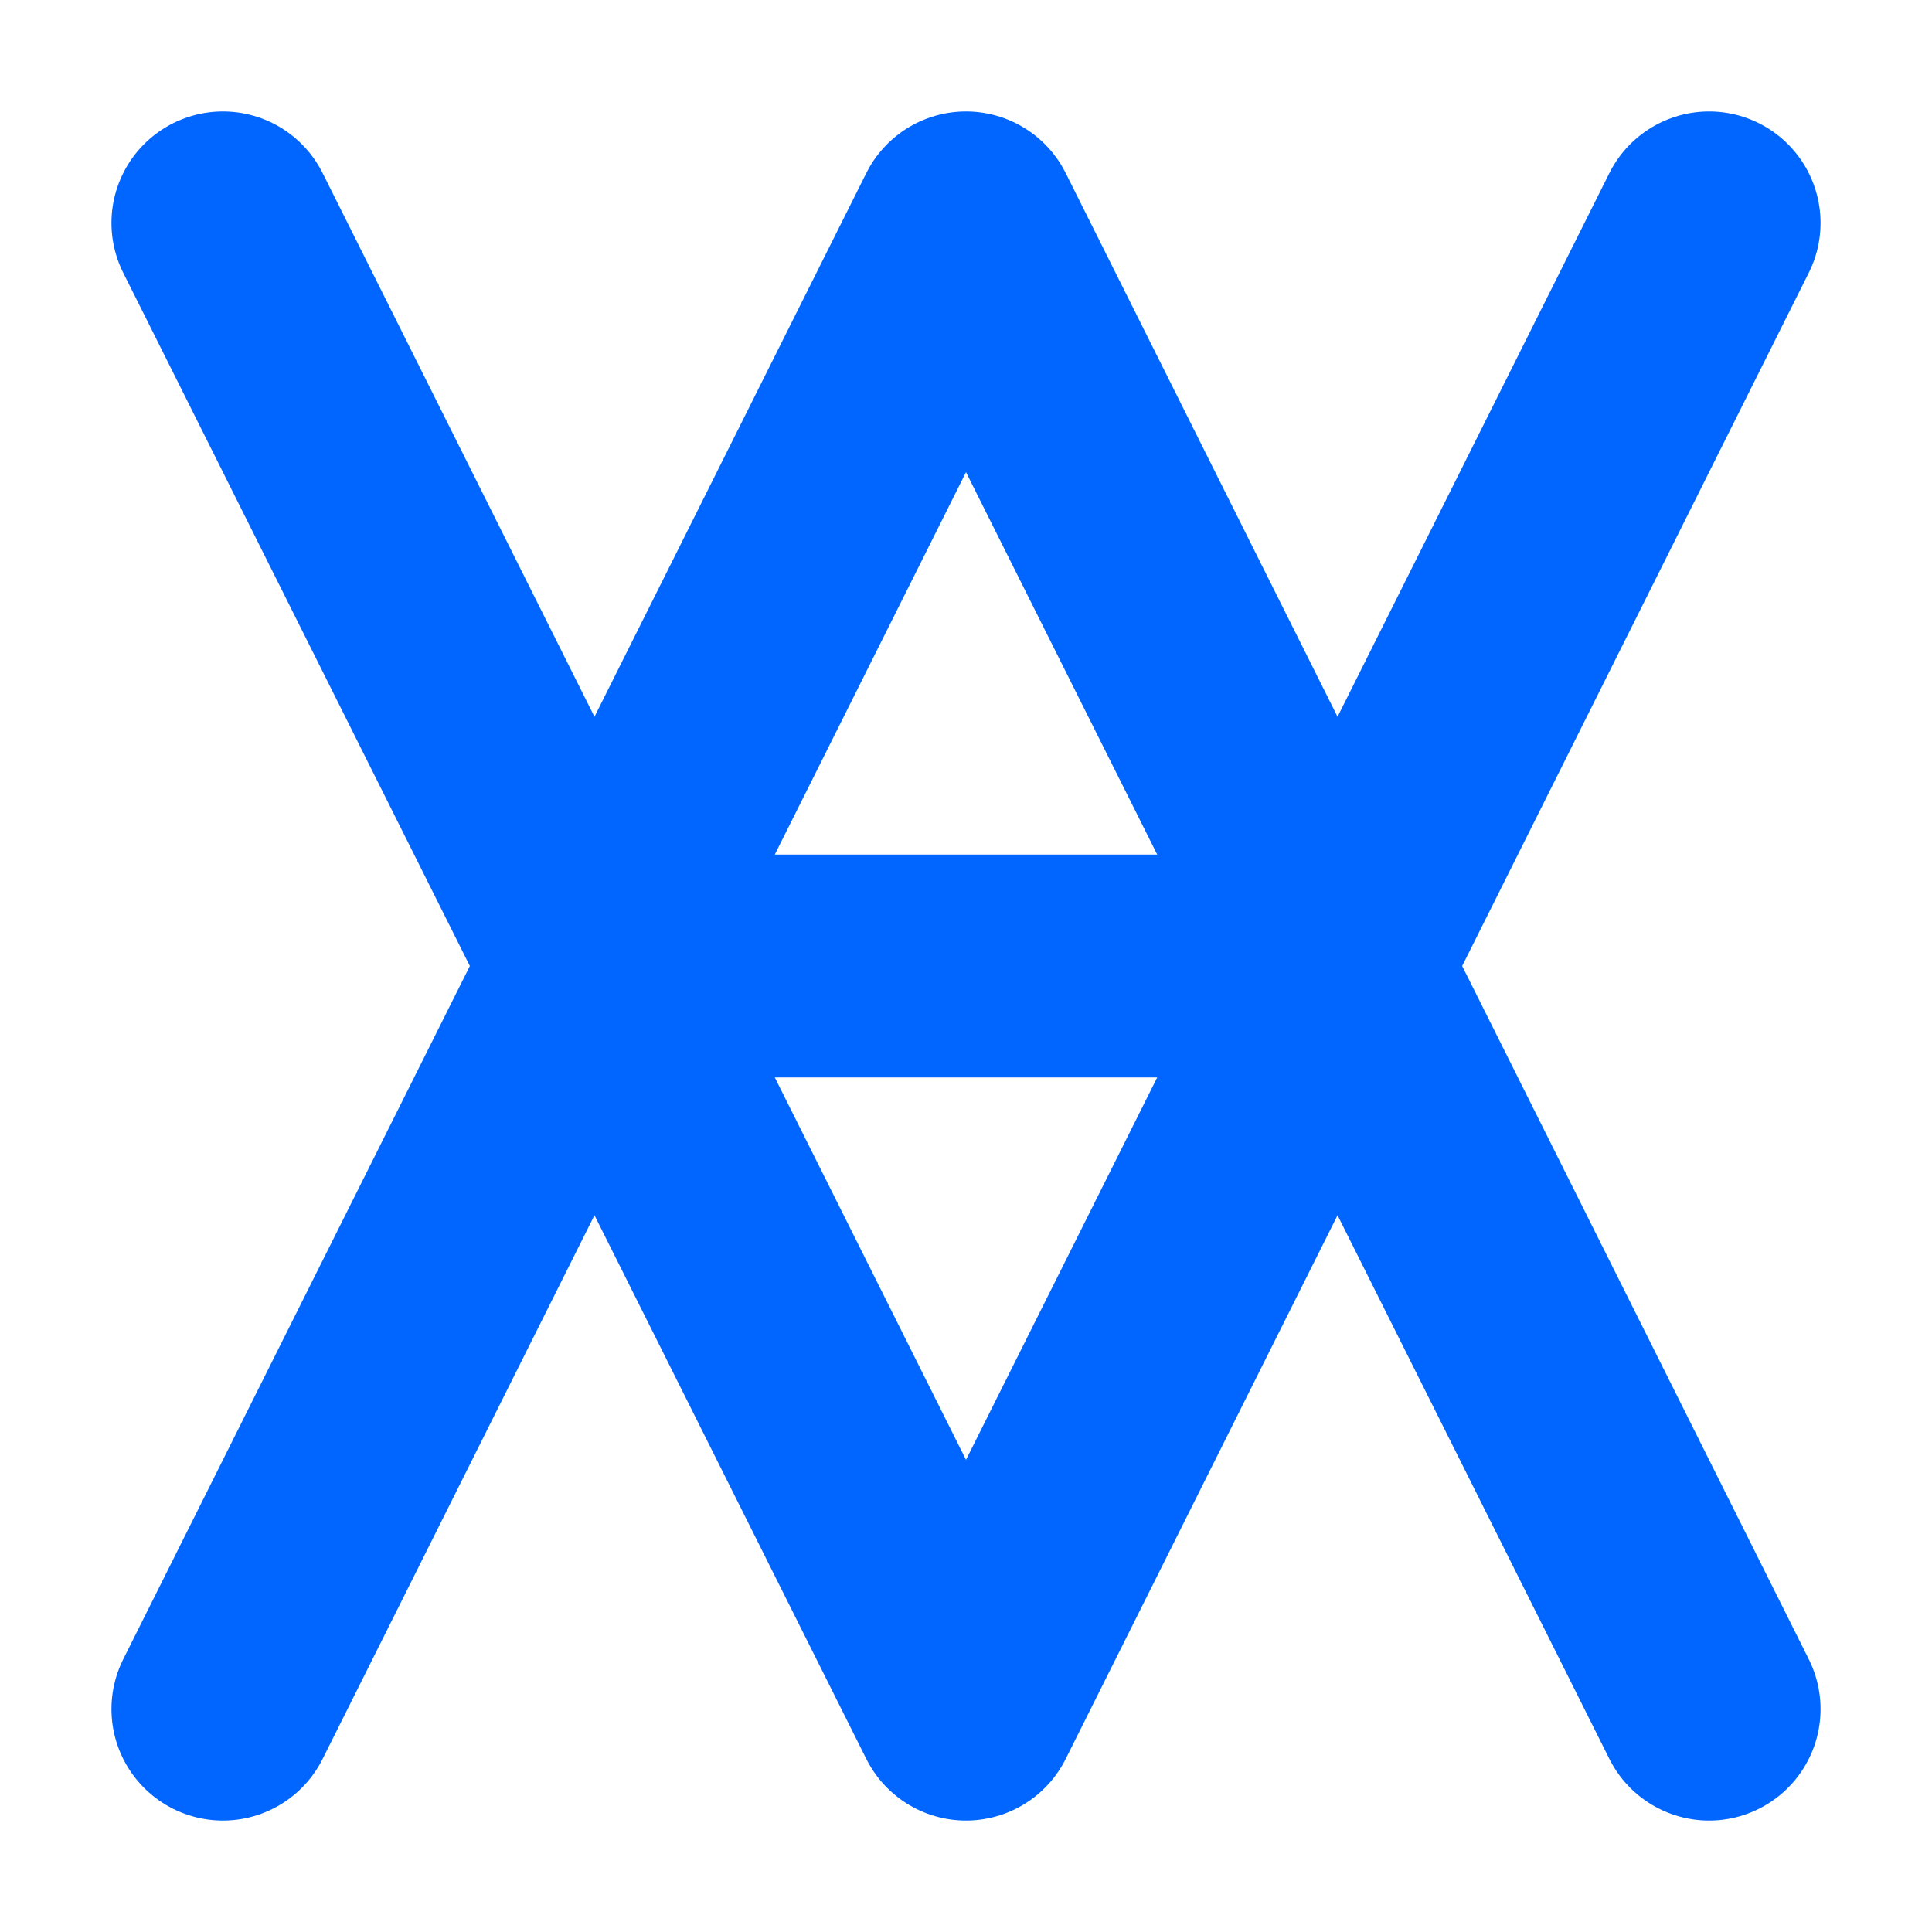 <svg viewBox="24 24 52 52" xmlns="http://www.w3.org/2000/svg">
    <!-- ViApp Logo: Adjusted viewBox to remove padding -->
    <!-- V shape with rounded corners -->
    <path d="M 30 30 L 50 70 L 70 30"
          fill="none"
          stroke="#0066FF"
          stroke-width="6"
          stroke-linecap="round"
          stroke-linejoin="round"/>
    <!-- Inverted A shape with rounded corners -->
    <path d="M 30 70 L 50 30 L 70 70"
          fill="none"
          stroke="#0066FF"
          stroke-width="6"
          stroke-linecap="round"
          stroke-linejoin="round"/>
    <!-- Horizontal line within bounds -->
    <line x1="40" y1="50" x2="60" y2="50"
          stroke="#0066FF"
          stroke-width="6"
          stroke-linecap="round"/>
</svg>